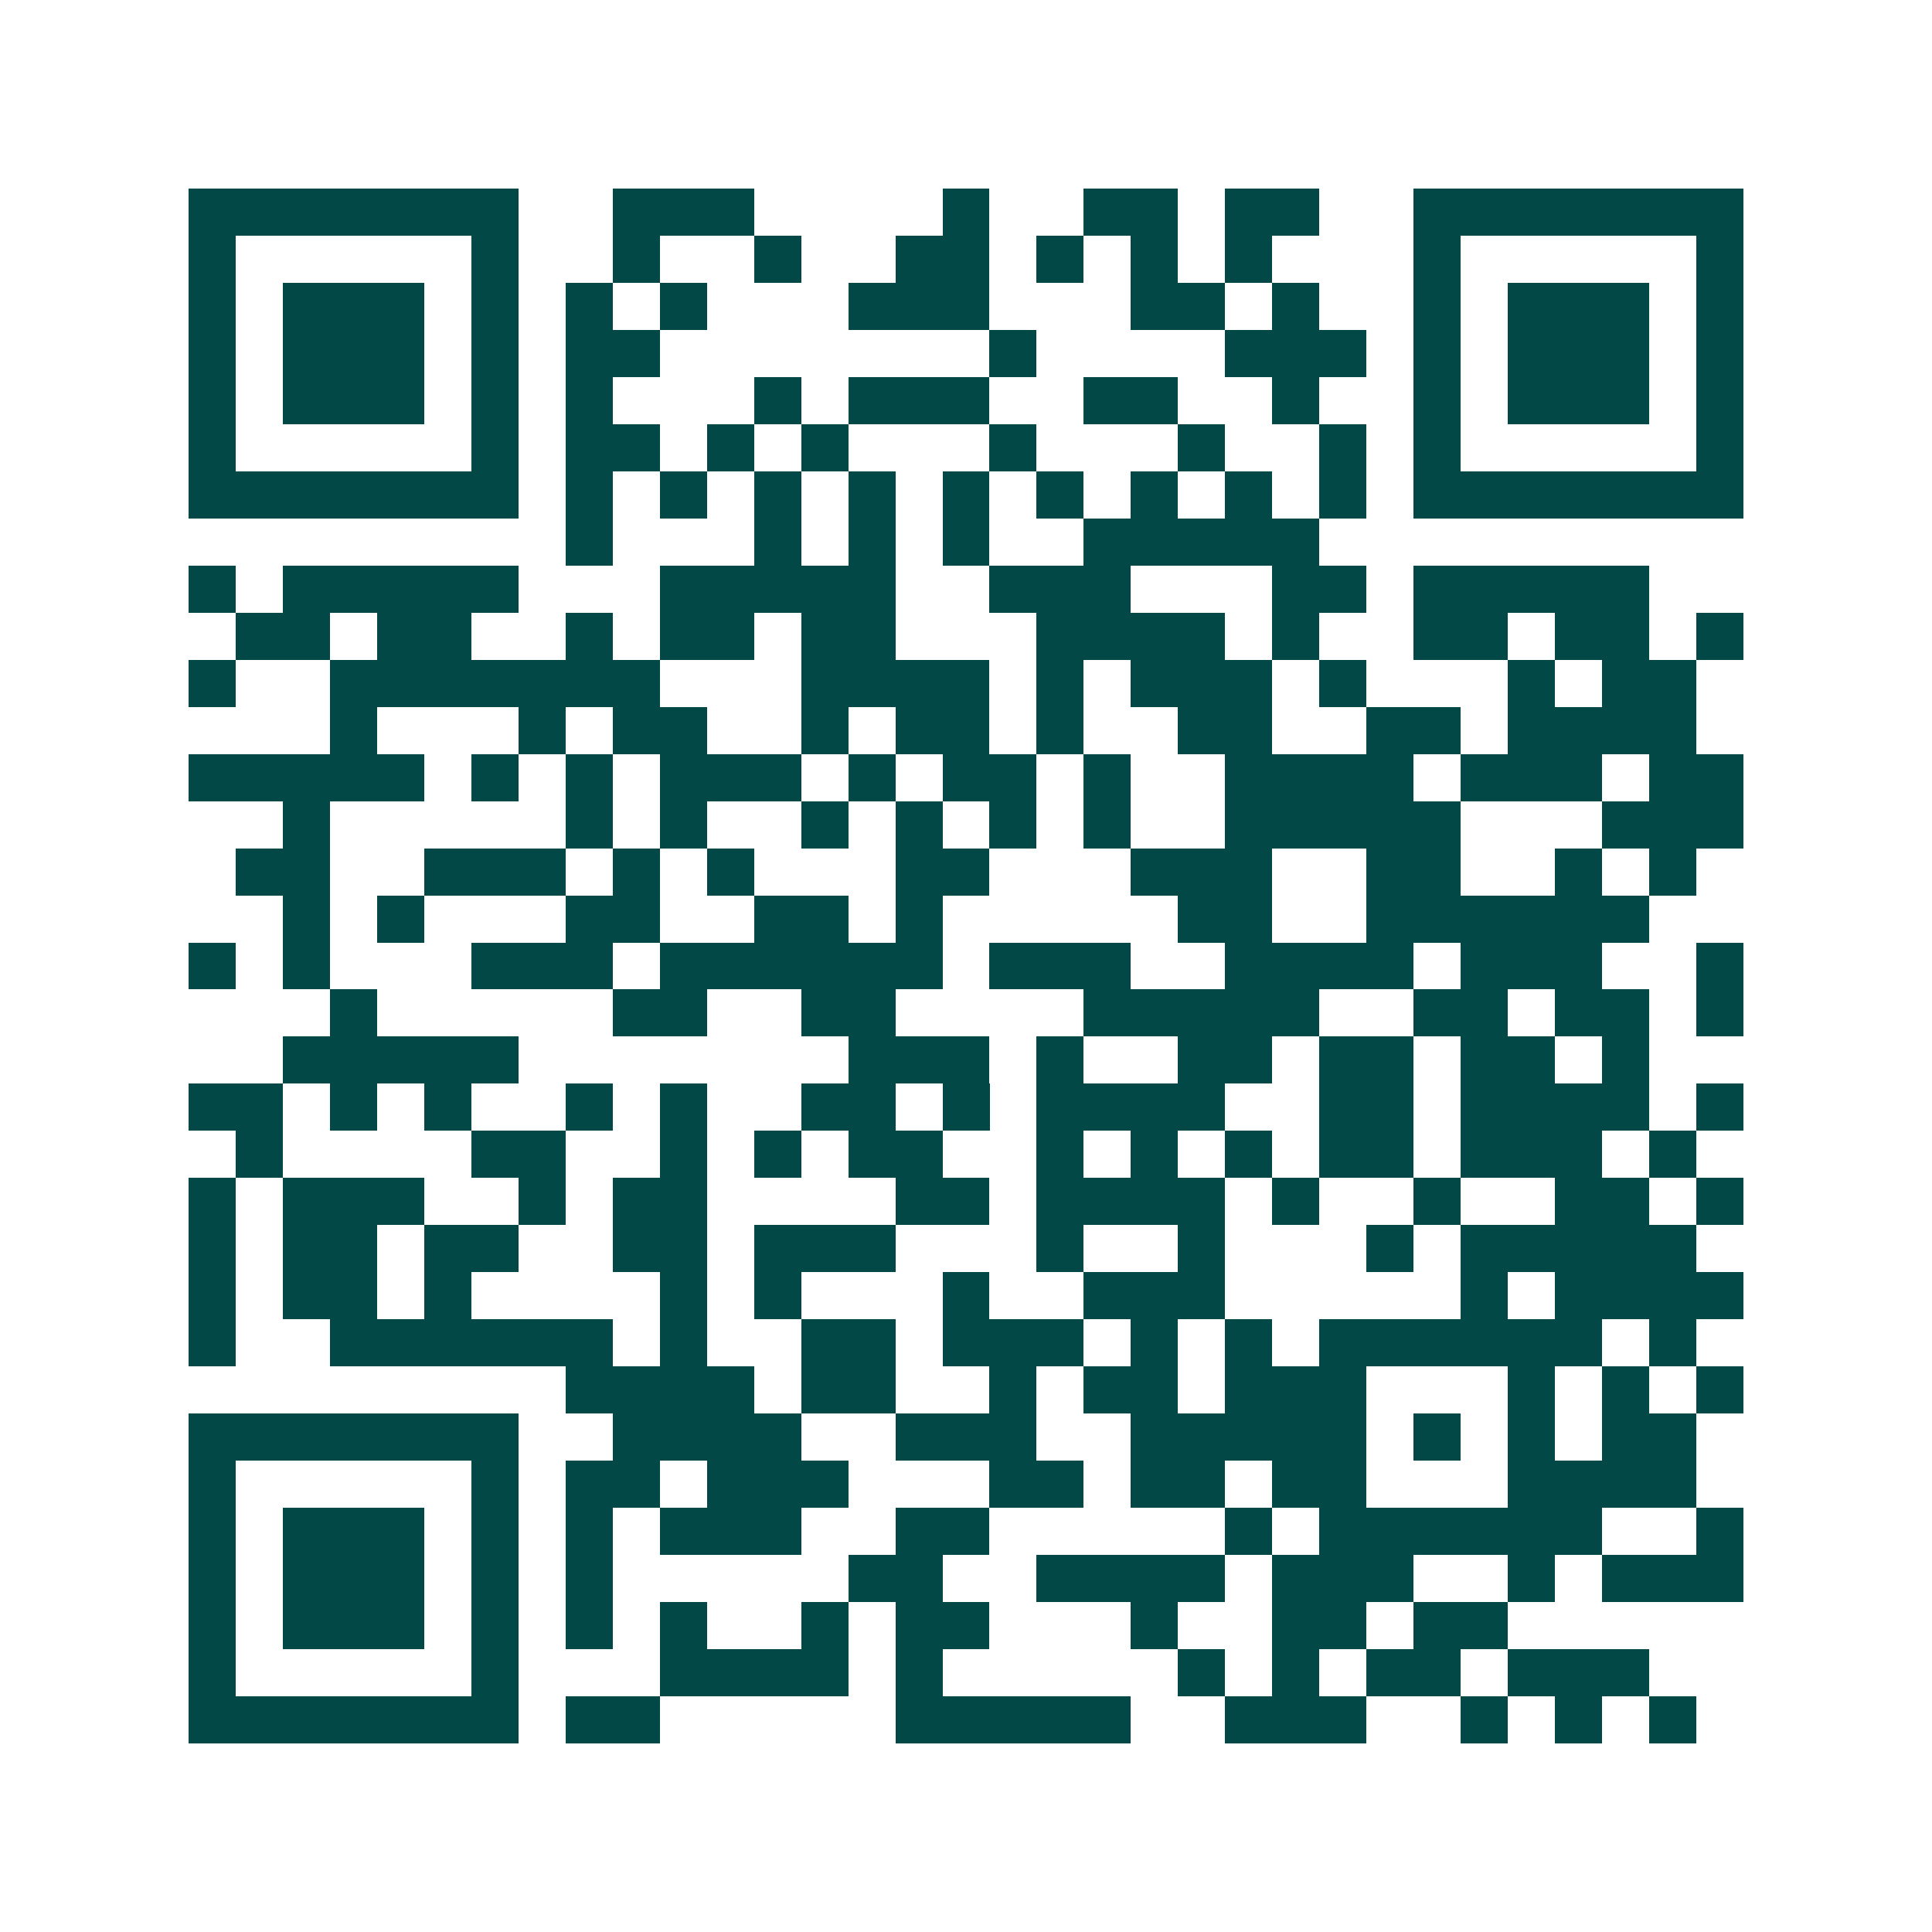 <svg xmlns="http://www.w3.org/2000/svg" width="200" height="200" viewBox="0 0 41 41" shape-rendering="crispEdges"><path fill="#ffffff" d="M0 0h41v41H0z"/><path stroke="#014847" d="M4 4.5h7m2 0h3m4 0h1m2 0h2m1 0h2m2 0h7M4 5.5h1m5 0h1m2 0h1m2 0h1m2 0h2m1 0h1m1 0h1m1 0h1m3 0h1m5 0h1M4 6.5h1m1 0h3m1 0h1m1 0h1m1 0h1m3 0h3m3 0h2m1 0h1m2 0h1m1 0h3m1 0h1M4 7.5h1m1 0h3m1 0h1m1 0h2m7 0h1m4 0h3m1 0h1m1 0h3m1 0h1M4 8.5h1m1 0h3m1 0h1m1 0h1m3 0h1m1 0h3m2 0h2m2 0h1m2 0h1m1 0h3m1 0h1M4 9.5h1m5 0h1m1 0h2m1 0h1m1 0h1m3 0h1m3 0h1m2 0h1m1 0h1m5 0h1M4 10.5h7m1 0h1m1 0h1m1 0h1m1 0h1m1 0h1m1 0h1m1 0h1m1 0h1m1 0h1m1 0h7M12 11.5h1m3 0h1m1 0h1m1 0h1m2 0h5M4 12.5h1m1 0h5m3 0h5m2 0h3m3 0h2m1 0h5M5 13.5h2m1 0h2m2 0h1m1 0h2m1 0h2m3 0h4m1 0h1m2 0h2m1 0h2m1 0h1M4 14.5h1m2 0h7m3 0h4m1 0h1m1 0h3m1 0h1m3 0h1m1 0h2M7 15.5h1m3 0h1m1 0h2m2 0h1m1 0h2m1 0h1m2 0h2m2 0h2m1 0h4M4 16.5h5m1 0h1m1 0h1m1 0h3m1 0h1m1 0h2m1 0h1m2 0h4m1 0h3m1 0h2M6 17.5h1m5 0h1m1 0h1m2 0h1m1 0h1m1 0h1m1 0h1m2 0h5m3 0h3M5 18.5h2m2 0h3m1 0h1m1 0h1m3 0h2m3 0h3m2 0h2m2 0h1m1 0h1M6 19.5h1m1 0h1m3 0h2m2 0h2m1 0h1m5 0h2m2 0h6M4 20.5h1m1 0h1m3 0h3m1 0h6m1 0h3m2 0h4m1 0h3m2 0h1M7 21.5h1m5 0h2m2 0h2m4 0h5m2 0h2m1 0h2m1 0h1M6 22.5h5m7 0h3m1 0h1m2 0h2m1 0h2m1 0h2m1 0h1M4 23.5h2m1 0h1m1 0h1m2 0h1m1 0h1m2 0h2m1 0h1m1 0h4m2 0h2m1 0h4m1 0h1M5 24.5h1m4 0h2m2 0h1m1 0h1m1 0h2m2 0h1m1 0h1m1 0h1m1 0h2m1 0h3m1 0h1M4 25.5h1m1 0h3m2 0h1m1 0h2m4 0h2m1 0h4m1 0h1m2 0h1m2 0h2m1 0h1M4 26.5h1m1 0h2m1 0h2m2 0h2m1 0h3m3 0h1m2 0h1m3 0h1m1 0h5M4 27.5h1m1 0h2m1 0h1m4 0h1m1 0h1m3 0h1m2 0h3m5 0h1m1 0h4M4 28.5h1m2 0h6m1 0h1m2 0h2m1 0h3m1 0h1m1 0h1m1 0h6m1 0h1M12 29.5h4m1 0h2m2 0h1m1 0h2m1 0h3m3 0h1m1 0h1m1 0h1M4 30.5h7m2 0h4m2 0h3m2 0h5m1 0h1m1 0h1m1 0h2M4 31.5h1m5 0h1m1 0h2m1 0h3m3 0h2m1 0h2m1 0h2m3 0h4M4 32.5h1m1 0h3m1 0h1m1 0h1m1 0h3m2 0h2m5 0h1m1 0h6m2 0h1M4 33.5h1m1 0h3m1 0h1m1 0h1m5 0h2m2 0h4m1 0h3m2 0h1m1 0h3M4 34.5h1m1 0h3m1 0h1m1 0h1m1 0h1m2 0h1m1 0h2m3 0h1m2 0h2m1 0h2M4 35.5h1m5 0h1m3 0h4m1 0h1m5 0h1m1 0h1m1 0h2m1 0h3M4 36.5h7m1 0h2m5 0h5m2 0h3m2 0h1m1 0h1m1 0h1"/></svg>
